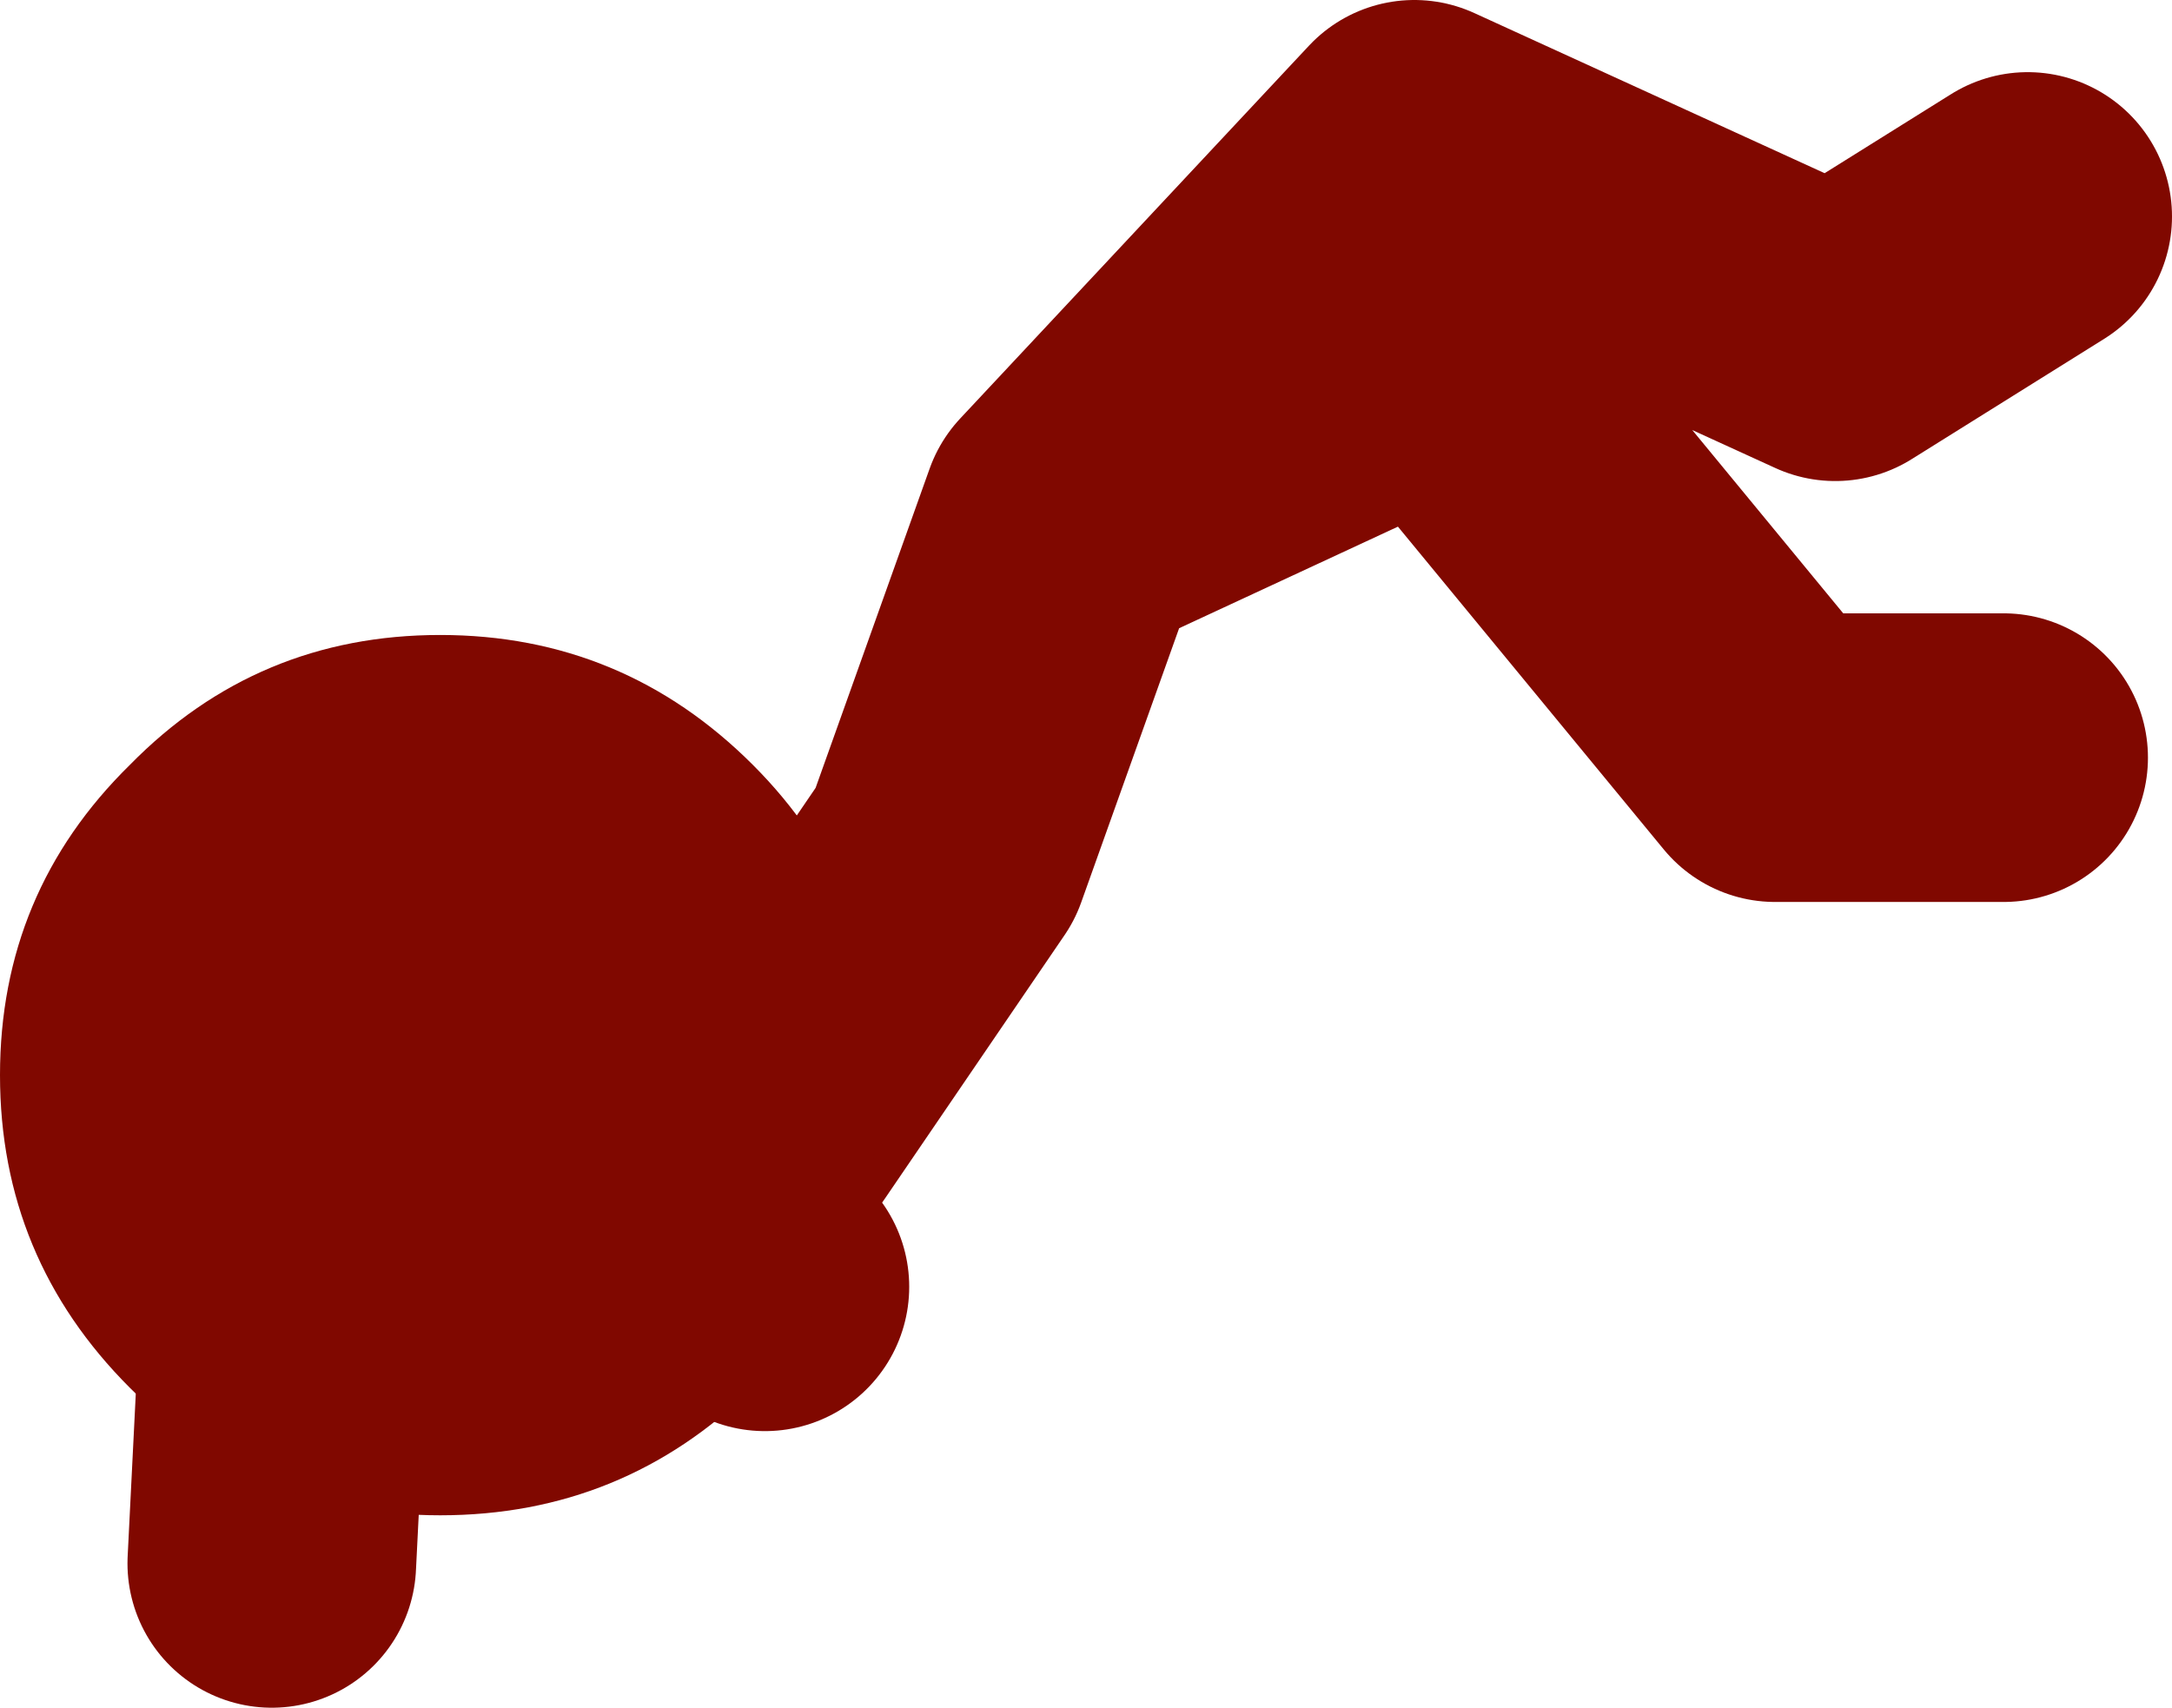 <?xml version="1.0" encoding="UTF-8" standalone="no"?>
<svg xmlns:xlink="http://www.w3.org/1999/xlink" height="35.5px" width="45.15px" xmlns="http://www.w3.org/2000/svg">
  <g transform="matrix(1.0, 0.0, 0.0, 1.0, 160.15, -26.25)">
    <path d="M-137.25 36.75 L-130.25 33.5 -123.25 42.0 -118.5 42.0 M-146.25 50.25 L-145.95 50.7 -144.25 49.5 -140.5 44.0 -138.0 37.0 -130.75 29.25 -122.0 33.25 -118.0 30.75 M-144.25 53.0 L-145.95 50.7 -149.0 52.75 -154.25 53.75 -154.5 58.75" fill="none" stroke="#800800" stroke-linecap="round" stroke-linejoin="round" stroke-width="6.0"/>
    <path d="M-157.45 55.1 Q-160.15 52.4 -160.15 48.6 -160.15 44.8 -157.45 42.15 -154.8 39.45 -151.0 39.45 -147.2 39.45 -144.5 42.15 -141.85 44.8 -141.85 48.6 -141.85 52.4 -144.5 55.1 -147.2 57.75 -151.0 57.75 -154.8 57.75 -157.45 55.1" fill="#800800" fill-rule="evenodd" stroke="none"/>
  </g>
</svg>

